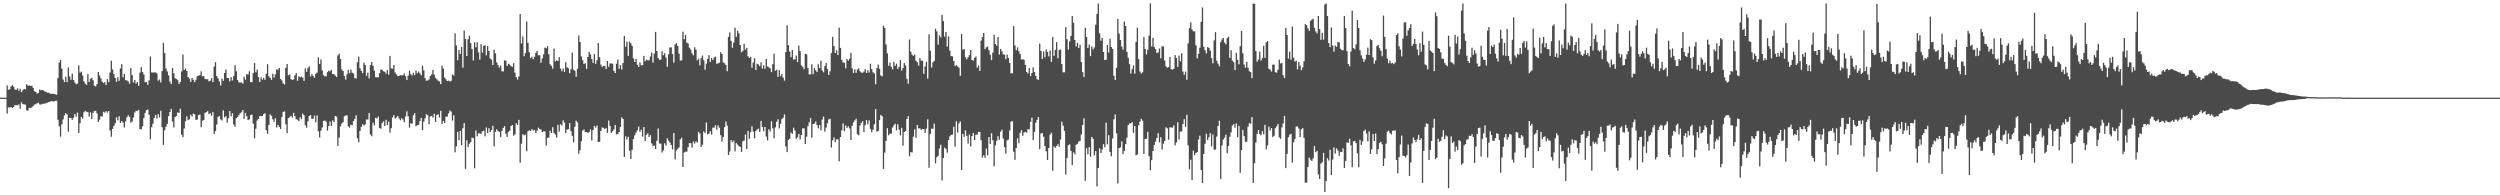 <?xml version="1.0" encoding="UTF-8"?>
<svg xmlns="http://www.w3.org/2000/svg" width="1920" height="150">
  <path d="M0 75.000h1v1.000H0zM1 75.000h1v1.000H1zM2 75.000h1v1.000H2zM3 75.000h1v1.000H3zM4 75.000h1v1.000H4zM5 65.589h1v21.592H5zM6 68.949h1v13.581H6zM7 68.540h1v13.918H7zM8 66.478h1v15.757H8zM9 65.370h1v17.498H9zM10 66.628h1v15.473H10zM11 68.684h1v12.050H11zM12 68.979h1v11.867H12zM13 67.849h1v13.057H13zM14 69.728h1v10.442H14zM15 68.167h1v15.318H15zM16 70.829h1v7.714H16zM17 69.258h1v10.662H17zM18 68.264h1v11.908H18zM19 68.641h1v11.694H19zM20 64.780h1v19.968H20zM21 65.915h1v19.017H21zM22 65.502h1v17.322H22zM23 66.048h1v16.962H23zM24 65.808h1v16.622H24zM25 67.501h1v13.967H25zM26 70.050h1v10.210H26zM27 70.660h1v9.406H27zM28 71.894h1v7.472H28zM29 71.251h1v7.605H29zM30 68.693h1v11.499H30zM31 69.372h1v10.956H31zM32 69.062h1v10.656H32zM33 69.501h1v10.172H33zM34 70.275h1v9.283H34zM35 70.569h1v8.655H35zM36 71.268h1v7.525H36zM37 71.125h1v7.275H37zM38 71.901h1v6.168H38zM39 72.085h1v5.511H39zM40 71.950h1v5.983H40zM41 72.208h1v5.718H41zM42 72.478h1v4.928H42zM43 72.710h1v4.587H43zM44 60.028h1v31.939H44zM45 48.016h1v48.968H45zM46 46.096h1v58.840H46zM47 52.681h1v42.789H47zM48 61.088h1v30.598H48zM49 63.075h1v25.606H49zM50 59.085h1v27.836H50zM51 63.069h1v24.805H51zM52 51.727h1v49.375H52zM53 58.749h1v31.769H53zM54 61.221h1v29.295H54zM55 56.508h1v35.531H55zM56 61.433h1v28.970H56zM57 63.323h1v24.214H57zM58 64.732h1v24.813H58zM59 64.222h1v22.262H59zM60 50.154h1v51.932H60zM61 55.785h1v38.832H61zM62 55.066h1v34.732H62zM63 58.050h1v33.028H63zM64 62.587h1v23.621H64zM65 64.264h1v20.940H65zM66 65.182h1v20.620H66zM67 56.893h1v29.334H67zM68 62.942h1v26.594H68zM69 60.513h1v25.830H69zM70 59.848h1v31.603H70zM71 61.652h1v24.957H71zM72 65.842h1v19.406H72zM73 66.447h1v18.653H73zM74 64.594h1v22.557H74zM75 55.240h1v38.470H75zM76 57.938h1v33.962H76zM77 60.233h1v29.014H77zM78 62.672h1v26.858H78zM79 63.798h1v22.074H79zM80 63.152h1v23.341H80zM81 65.335h1v19.999H81zM82 60.700h1v25.774H82zM83 63.086h1v22.136H83zM84 55.717h1v44.528H84zM85 46.592h1v58.414H85zM86 53.295h1v45.655H86zM87 56.979h1v39.706H87zM88 59.880h1v34.878H88zM89 62.821h1v27.266H89zM90 59.340h1v33.030H90zM91 62.047h1v27.262H91zM92 52.516h1v41.970H92zM93 49.305h1v43.646H93zM94 59.454h1v34.681H94zM95 56.822h1v41.082H95zM96 61.555h1v31.589H96zM97 61.785h1v28.214H97zM98 62.498h1v26.015H98zM99 64.309h1v25.449H99zM100 52.269h1v41.988H100zM101 57.695h1v35.607H101zM102 63.284h1v26.911H102zM103 61.424h1v24.991H103zM104 64.218h1v20.915H104zM105 63.029h1v22.042H105zM106 65.903h1v18.413H106zM107 55.742h1v43.424H107zM108 51.577h1v47.741H108zM109 55.344h1v41.565H109zM110 57.194h1v33.536H110zM111 63.108h1v23.616H111zM112 62.979h1v21.535H112zM113 65.121h1v18.964H113zM114 61.674h1v26.455H114zM115 43.308h1v63.681H115zM116 55.601h1v42.065H116zM117 55.723h1v39.209H117zM118 55.656h1v34.821H118zM119 55.618h1v32.653H119zM120 56.443h1v34.597H120zM121 61.960h1v25.747H121zM122 61.066h1v29.129H122zM123 63.300h1v21.740H123zM124 54.590h1v43.125H124zM125 32.822h1v78.428H125zM126 40.821h1v59.224H126zM127 52.639h1v44.665H127zM128 54.871h1v40.281H128zM129 57.896h1v31.352H129zM130 62.639h1v23.394H130zM131 64.573h1v19.048H131zM132 52.170h1v41.239H132zM133 56.290h1v41.621H133zM134 60.034h1v29.865H134zM135 60.605h1v28.438H135zM136 61.586h1v24.739H136zM137 64.434h1v22.287H137zM138 62.906h1v20.622H138zM139 54.889h1v48.491H139zM140 41.938h1v63.404H140zM141 53.744h1v44.942H141zM142 52.607h1v40.519H142zM143 54.411h1v34.974H143zM144 59.249h1v33.031H144zM145 60.364h1v31.179H145zM146 62.894h1v25.228H146zM147 59.885h1v29.672H147zM148 61.227h1v25.981H148zM149 63.043h1v24.755H149zM150 61.226h1v30.950H150zM151 58.452h1v33.363H151zM152 58.005h1v30.401H152zM153 57.757h1v30.223H153zM154 54.763h1v42.935H154zM155 58.579h1v34.151H155zM156 58.428h1v33.810H156zM157 60.609h1v26.039H157zM158 60.883h1v25.216H158zM159 60.883h1v24.464H159zM160 62.489h1v25.180H160zM161 61.968h1v25.023H161zM162 60.022h1v28.886H162zM163 63.061h1v23.053H163zM164 51.096h1v51.821H164zM165 47.753h1v52.964H165zM166 58.530h1v37.076H166zM167 60.163h1v29.587H167zM168 62.553h1v26.705H168zM169 65.675h1v26.017H169zM170 60.343h1v32.160H170zM171 62.051h1v22.662H171zM172 55.969h1v34.242H172zM173 53.356h1v35.849H173zM174 59.836h1v34.353H174zM175 59.955h1v30.820H175zM176 62.446h1v22.850H176zM177 59.257h1v30.063H177zM178 61.772h1v25.230H178zM179 58.426h1v37.215H179zM180 50.023h1v47.306H180zM181 54.740h1v36.038H181zM182 61.370h1v28.466H182zM183 63.238h1v25.254H183zM184 63.363h1v23.590H184zM185 63.337h1v22.876H185zM186 64.213h1v20.293H186zM187 58.938h1v32.284H187zM188 61.138h1v25.561H188zM189 57.009h1v32.271H189zM190 57.288h1v34.995H190zM191 54.772h1v36.940H191zM192 63.077h1v25.315H192zM193 63.134h1v24.934H193zM194 56.094h1v38.889H194zM195 48.425h1v57.788H195zM196 55.442h1v43.349H196zM197 53.445h1v39.100H197zM198 59.180h1v32.168H198zM199 63.049h1v26.138H199zM200 59.324h1v29.863H200zM201 61.202h1v27.932H201zM202 59.759h1v27.800H202zM203 61.323h1v25.640H203zM204 56.673h1v43.334H204zM205 49.293h1v53.444H205zM206 58.525h1v37.488H206zM207 59.798h1v28.084H207zM208 61.285h1v27.627H208zM209 56.644h1v34.945H209zM210 59.523h1v34.033H210zM211 57.164h1v33.617H211zM212 53.281h1v44.616H212zM213 53.487h1v42.361H213zM214 52.160h1v45.254H214zM215 60.640h1v38.388H215zM216 61.792h1v28.121H216zM217 64.053h1v21.852H217zM218 64.944h1v20.590H218zM219 52.145h1v43.299H219zM220 49.160h1v53.157H220zM221 57.828h1v32.896H221zM222 57.107h1v32.833H222zM223 60.733h1v28.244H223zM224 61.442h1v28.864H224zM225 60.975h1v25.731H225zM226 57.917h1v31.261H226zM227 56.097h1v35.466H227zM228 62.018h1v29.929H228zM229 58.729h1v34.233H229zM230 59.410h1v30.661H230zM231 58.825h1v32.760H231zM232 59.578h1v27.660H232zM233 62.101h1v26.430H233zM234 52.524h1v43.705H234zM235 55.121h1v42.998H235zM236 52.337h1v40.786H236zM237 50.945h1v38.139H237zM238 58.710h1v29.709H238zM239 56.981h1v34.252H239zM240 58.226h1v33.020H240zM241 59.690h1v29.079H241zM242 56.699h1v37.220H242zM243 55.774h1v32.878H243zM244 44.062h1v56.776H244zM245 49.078h1v56.499H245zM246 45.653h1v54.758H246zM247 54.132h1v43.762H247zM248 57.643h1v35.290H248zM249 58.663h1v33.855H249zM250 58.567h1v34.822H250zM251 55.460h1v44.910H251zM252 54.232h1v42.580H252zM253 54.760h1v38.504H253zM254 53.611h1v43.188H254zM255 56.919h1v35.550H255zM256 56.887h1v36.954H256zM257 58.015h1v31.086H257zM258 59.106h1v30.514H258zM259 42.564h1v69.471H259zM260 41.172h1v64.504H260zM261 45.323h1v51.758H261zM262 53.290h1v41.639H262zM263 54.615h1v39.201H263zM264 58.329h1v30.954H264zM265 61.144h1v27.567H265zM266 57.074h1v31.490H266zM267 53.536h1v43.508H267zM268 56.287h1v41.693H268zM269 53.512h1v42.230H269zM270 55.814h1v40.472H270zM271 56.429h1v36.557H271zM272 59.902h1v31.390H272zM273 60.366h1v28.169H273zM274 47.779h1v58.394H274zM275 43.468h1v65.811H275zM276 52.379h1v48.169H276zM277 54.447h1v42.943H277zM278 56.161h1v39.213H278zM279 48.124h1v48.219H279zM280 49.919h1v45.609H280zM281 58.294h1v33.392H281zM282 55.739h1v36.133H282zM283 60.200h1v26.578H283zM284 49.997h1v53.212H284zM285 47.656h1v56.987H285zM286 50.490h1v43.761H286zM287 54.223h1v42.089H287zM288 59.224h1v31.252H288zM289 59.378h1v31.592H289zM290 59.354h1v30.145H290zM291 56.165h1v42.067H291zM292 53.446h1v45.441H292zM293 53.548h1v40.908H293zM294 54.768h1v38.434H294zM295 55.087h1v41.689H295zM296 56.636h1v35.359H296zM297 53.879h1v42.154H297zM298 57.281h1v36.183H298zM299 42.903h1v58.988H299zM300 52.546h1v45.919H300zM301 52.709h1v37.513H301zM302 49.920h1v38.511H302zM303 55.637h1v35.397H303zM304 57.140h1v33.019H304zM305 58.546h1v30.537H305zM306 58.291h1v32.651H306zM307 57.687h1v34.674H307zM308 57.914h1v32.893H308zM309 57.805h1v33.927H309zM310 56.371h1v37.468H310zM311 58.527h1v30.966H311zM312 61.491h1v24.009H312zM313 58.003h1v31.406H313zM314 54.393h1v43.604H314zM315 56.927h1v37.746H315zM316 58.075h1v37.013H316zM317 55.862h1v32.643H317zM318 57.681h1v29.319H318zM319 54.167h1v42.816H319zM320 56.262h1v39.835H320zM321 54.914h1v41.058H321zM322 56.308h1v36.640H322zM323 57.832h1v32.733H323zM324 50.441h1v49.577H324zM325 54.089h1v39.291H325zM326 60.078h1v30.823H326zM327 62.002h1v25.687H327zM328 61.787h1v26.798H328zM329 60.996h1v34.372H329zM330 58.359h1v31.102H330zM331 57.249h1v31.747H331zM332 53.654h1v36.593H332zM333 57.218h1v30.232H333zM334 59.747h1v33.859H334zM335 60.921h1v27.444H335zM336 61.986h1v25.711H336zM337 62.574h1v27.632H337zM338 64.545h1v20.536H338zM339 50.473h1v44.678H339zM340 52.634h1v40.243H340zM341 59.547h1v34.940H341zM342 60.922h1v28.702H342zM343 62.281h1v27.227H343zM344 61.918h1v25.121H344zM345 62.495h1v22.467H345zM346 62.068h1v23.648H346zM347 57.251h1v35.314H347zM348 57.945h1v30.588H348zM349 25.610h1v91.401H349zM350 34.936h1v77.382H350zM351 46.215h1v55.004H351zM352 38.345h1v69.326H352zM353 41.352h1v59.211H353zM354 36.099h1v75.386H354zM355 51.920h1v46.558H355zM356 23.480h1v71.035H356zM357 30.017h1v99.621H357zM358 43.025h1v64.724H358zM359 30.181h1v82.780H359zM360 27.413h1v82.913H360zM361 33.094h1v76.065H361zM362 37.581h1v68.068H362zM363 46.429h1v59.694H363zM364 32.471h1v96.824H364zM365 36.339h1v63.907H365zM366 32.404h1v72.320H366zM367 40.266h1v62.086H367zM368 45.809h1v56.628H368zM369 33.886h1v68.892H369zM370 40.380h1v60.465H370zM371 35.197h1v65.161H371zM372 34.781h1v69.974H372zM373 42.433h1v55.438H373zM374 35.430h1v66.711H374zM375 39.158h1v59.316H375zM376 44.893h1v56.560H376zM377 45.755h1v54.205H377zM378 49.947h1v46.684H378zM379 38.069h1v74.324H379zM380 41.033h1v60.221H380zM381 47.846h1v51.469H381zM382 50.015h1v50.704H382zM383 52.019h1v49.238H383zM384 50.379h1v54.996H384zM385 54.730h1v45.818H385zM386 54.898h1v43.380H386zM387 46.347h1v50.520H387zM388 46.644h1v56.064H388zM389 50.701h1v54.455H389zM390 48.952h1v52.312H390zM391 49.594h1v50.726H391zM392 50.865h1v45.837H392zM393 51.314h1v44.750H393zM394 48.489h1v55.754H394zM395 55.796h1v47.358H395zM396 59.279h1v35.458H396zM397 61.124h1v34.772H397zM398 58.713h1v33.367H398zM399 10.779h1v114.197H399zM400 33.401h1v76.978H400zM401 27.935h1v75.144H401zM402 43.192h1v60.723H402zM403 40.756h1v62.674H403zM404 16.543h1v99.604H404zM405 32.865h1v67.880H405zM406 40.100h1v60.044H406zM407 44.697h1v55.873H407zM408 43.463h1v55.661H408zM409 45.487h1v54.774H409zM410 43.622h1v56.255H410zM411 40.673h1v61.417H411zM412 39.142h1v61.201H412zM413 42.473h1v55.580H413zM414 42.407h1v56.697H414zM415 48.198h1v51.272H415zM416 44.833h1v56.621H416zM417 41.770h1v59.143H417zM418 36.607h1v64.281H418zM419 37.058h1v74.748H419zM420 35.502h1v70.386H420zM421 41.625h1v63.935H421zM422 49.357h1v51.040H422zM423 50.605h1v51.514H423zM424 52.730h1v44.958H424zM425 37.343h1v64.673H425zM426 47.184h1v56.192H426zM427 46.355h1v59.259H427zM428 46.831h1v49.037H428zM429 43.934h1v57.209H429zM430 52.639h1v42.812H430zM431 54.683h1v41.775H431zM432 52.691h1v39.716H432zM433 55.318h1v38.840H433zM434 47.756h1v54.442H434zM435 51.660h1v47.870H435zM436 52.431h1v46.818H436zM437 56.238h1v38.247H437zM438 53.245h1v47.508H438zM439 40.383h1v63.982H439zM440 53.468h1v55.900H440zM441 54.389h1v42.906H441zM442 58.950h1v33.743H442zM443 52.840h1v41.170H443zM444 27.245h1v90.799H444zM445 32.188h1v83.174H445zM446 43.379h1v65.134H446zM447 46.247h1v54.046H447zM448 49.092h1v50.326H448zM449 48.607h1v52.770H449zM450 52.905h1v48.435H450zM451 43.791h1v58.403H451zM452 39.824h1v61.591H452zM453 41.850h1v57.467H453zM454 45.239h1v62.711H454zM455 48.339h1v51.612H455zM456 41.550h1v55.154H456zM457 49.027h1v48.966H457zM458 46.298h1v50.016H458zM459 33.089h1v75.981H459zM460 43.886h1v64.986H460zM461 49.648h1v50.974H461zM462 51.414h1v46.493H462zM463 50.599h1v47.540H463zM464 50.544h1v48.571H464zM465 53.025h1v45.293H465zM466 46.851h1v55.193H466zM467 51.234h1v41.358H467zM468 48.695h1v48.030H468zM469 48.752h1v53.371H469zM470 48.903h1v51.934H470zM471 54.429h1v44.939H471zM472 56.092h1v39.902H472zM473 48.908h1v54.309H473zM474 45.723h1v57.257H474zM475 52.803h1v48.583H475zM476 50.021h1v47.409H476zM477 53.448h1v36.758H477zM478 48.416h1v42.992H478zM479 27.653h1v92.875H479zM480 35.954h1v68.814H480zM481 31.928h1v75.193H481zM482 42.895h1v62.110H482zM483 31.975h1v83.735H483zM484 33.250h1v88.811H484zM485 35.232h1v79.797H485zM486 44.837h1v61.981H486zM487 47.611h1v56.319H487zM488 45.205h1v56.633H488zM489 49.690h1v50.403H489zM490 51.435h1v45.757H490zM491 47.810h1v53.439H491zM492 50.147h1v49.414H492zM493 50.071h1v54.806H493zM494 42.924h1v54.673H494zM495 47.015h1v61.339H495zM496 45.738h1v57.723H496zM497 46.311h1v56.106H497zM498 46.276h1v58.872H498zM499 43.344h1v60.458H499zM500 40.369h1v69.773H500zM501 48.140h1v64.164H501zM502 41.216h1v70.450H502zM503 24.491h1v89.906H503zM504 39.208h1v68.893H504zM505 44.593h1v54.086H505zM506 46.000h1v64.232H506zM507 45.715h1v64.574H507zM508 39.335h1v77.821H508zM509 42.454h1v73.061H509zM510 40.908h1v69.116H510zM511 44.221h1v67.571H511zM512 51.249h1v55.005H512zM513 41.621h1v66.394H513zM514 36.394h1v73.061H514zM515 36.383h1v75.046H515zM516 41.526h1v73.316H516zM517 48.087h1v54.016H517zM518 34.108h1v88.397H518zM519 33.177h1v82.361H519zM520 35.222h1v79.080H520zM521 41.188h1v72.070H521zM522 46.564h1v60.433H522zM523 46.259h1v59.518H523zM524 24.296h1v103.938H524zM525 30.099h1v86.972H525zM526 26.851h1v89.650H526zM527 32.753h1v83.703H527zM528 33.511h1v79.540H528zM529 36.603h1v73.250H529zM530 38.116h1v71.869H530zM531 40.955h1v72.428H531zM532 42.495h1v66.225H532zM533 36.306h1v73.881H533zM534 38.168h1v70.375H534zM535 46.296h1v63.230H535zM536 45.118h1v56.179H536zM537 50.183h1v52.361H537zM538 44.621h1v68.221H538zM539 42.625h1v68.530H539zM540 46.238h1v54.745H540zM541 53.571h1v48.449H541zM542 48.919h1v45.188H542zM543 45.226h1v57.991H543zM544 42.407h1v60.196H544zM545 47.587h1v53.144H545zM546 44.598h1v58.752H546zM547 46.055h1v51.983H547zM548 44.066h1v53.938H548zM549 43.452h1v52.636H549zM550 48.964h1v50.635H550zM551 48.658h1v47.671H551zM552 48.130h1v49.973H552zM553 40.065h1v63.753H553zM554 41.491h1v67.228H554zM555 48.025h1v57.138H555zM556 48.565h1v49.119H556zM557 49.941h1v43.351H557zM558 54.691h1v41.774H558zM559 28.313h1v90.723H559zM560 24.858h1v91.493H560zM561 31.366h1v76.201H561zM562 36.682h1v72.540H562zM563 32.717h1v75.209H563zM564 21.309h1v94.993H564zM565 28.335h1v81.520H565zM566 23.653h1v87.382H566zM567 25.624h1v86.614H567zM568 34.569h1v78.264H568zM569 40.179h1v76.472H569zM570 39.102h1v69.479H570zM571 33.605h1v74.347H571zM572 38.182h1v65.166H572zM573 36.736h1v77.750H573zM574 43.199h1v57.361H574zM575 44.559h1v61.974H575zM576 43.624h1v57.932H576zM577 52.026h1v44.999H577zM578 48.047h1v53.025H578zM579 44.771h1v61.398H579zM580 53.706h1v46.928H580zM581 48.999h1v50.486H581zM582 49.550h1v49.199H582zM583 50.879h1v50.508H583zM584 47.886h1v44.976H584zM585 52.611h1v44.893H585zM586 50.115h1v50.707H586zM587 52.809h1v44.746H587zM588 45.212h1v59.705H588zM589 51.067h1v56.881H589zM590 51.676h1v47.613H590zM591 52.528h1v48.409H591zM592 55.382h1v37.819H592zM593 49.251h1v49.429H593zM594 41.168h1v65.061H594zM595 54.325h1v43.546H595zM596 53.497h1v39.994H596zM597 59.003h1v32.614H597zM598 53.882h1v44.792H598zM599 58.594h1v36.560H599zM600 56.900h1v34.633H600zM601 59.585h1v30.809H601zM602 61.940h1v25.924H602zM603 39.923h1v72.563H603zM604 19.408h1v97.435H604zM605 34.692h1v72.767H605zM606 39.528h1v67.121H606zM607 43.935h1v57.842H607zM608 38.368h1v64.401H608zM609 45.798h1v52.269H609zM610 45.491h1v54.767H610zM611 42.667h1v63.955H611zM612 47.659h1v57.752H612zM613 34.982h1v67.855H613zM614 39.260h1v67.864H614zM615 50.152h1v53.539H615zM616 51.315h1v47.182H616zM617 53.141h1v45.423H617zM618 41.323h1v69.302H618zM619 41.725h1v63.221H619zM620 52.260h1v44.654H620zM621 57.075h1v36.881H621zM622 57.157h1v33.584H622zM623 49.360h1v56.424H623zM624 56.984h1v38.272H624zM625 52.250h1v42.707H625zM626 54.011h1v39.317H626zM627 55.389h1v40.721H627zM628 49.344h1v49.204H628zM629 52.310h1v43.694H629zM630 46.571h1v53.549H630zM631 54.124h1v37.705H631zM632 55.554h1v33.927H632zM633 50.781h1v50.363H633zM634 48.342h1v49.678H634zM635 53.032h1v41.564H635zM636 57.609h1v34.076H636zM637 54.777h1v36.436H637zM638 40.749h1v72.536H638zM639 28.324h1v79.452H639zM640 35.430h1v70.099H640zM641 40.742h1v68.370H641zM642 38.611h1v68.391H642zM643 42.291h1v64.788H643zM644 21.237h1v102.644H644zM645 36.782h1v68.472H645zM646 45.964h1v54.132H646zM647 47.951h1v46.812H647zM648 48.199h1v52.645H648zM649 52.470h1v43.919H649zM650 45.348h1v52.846H650zM651 46.582h1v50.387H651zM652 45.024h1v53.607H652zM653 40.525h1v66.972H653zM654 52.408h1v44.196H654zM655 56.099h1v37.843H655zM656 53.189h1v39.232H656zM657 55.896h1v35.330H657zM658 53.342h1v49.728H658zM659 52.496h1v51.384H659zM660 54.728h1v41.640H660zM661 55.657h1v38.639H661zM662 55.958h1v37.135H662zM663 55.111h1v46.334H663zM664 53.138h1v43.010H664zM665 56.083h1v36.191H665zM666 53.977h1v41.471H666zM667 55.726h1v36.809H667zM668 48.942h1v50.048H668zM669 53.078h1v48.449H669zM670 55.488h1v44.076H670zM671 56.412h1v39.014H671zM672 64.752h1v19.032H672zM673 52.348h1v48.808H673zM674 49.545h1v50.989H674zM675 52.713h1v39.613H675zM676 57.926h1v30.319H676zM677 58.623h1v30.670H677zM678 19.693h1v110.046H678zM679 21.477h1v95.744H679zM680 34.204h1v74.019H680zM681 40.957h1v57.483H681zM682 50.481h1v53.398H682zM683 47.979h1v54.652H683zM684 51.283h1v51.402H684zM685 53.212h1v44.724H685zM686 47.514h1v48.812H686zM687 50.577h1v44.413H687zM688 48.822h1v51.271H688zM689 52.958h1v42.487H689zM690 51.305h1v48.178H690zM691 46.204h1v57.777H691zM692 54.195h1v43.933H692zM693 52.258h1v59.626H693zM694 48.440h1v52.978H694zM695 50.239h1v50.328H695zM696 60.502h1v30.914H696zM697 64.250h1v24.952H697zM698 30.289h1v89.661H698zM699 39.735h1v77.163H699zM700 42.047h1v75.048H700zM701 42.901h1v62.055H701zM702 41.775h1v57.604H702zM703 46.621h1v59.185H703zM704 47.804h1v48.196H704zM705 50.495h1v48.131H705zM706 44.593h1v53.916H706zM707 46.608h1v53.164H707zM708 46.621h1v52.426H708zM709 56.689h1v42.308H709zM710 51.066h1v50.913H710zM711 47.539h1v51.219H711zM712 60.358h1v31.296H712zM713 26.322h1v102.477H713zM714 38.855h1v64.016H714zM715 51.856h1v46.932H715zM716 47.848h1v51.013H716zM717 46.860h1v48.119H717zM718 22.074h1v103.356H718zM719 24.135h1v96.708H719zM720 34.263h1v85.392H720zM721 27.174h1v86.910H721zM722 28.718h1v82.506H722zM723 11.461h1v127.155H723zM724 16.230h1v105.234H724zM725 28.101h1v85.248H725zM726 24.595h1v89.720H726zM727 35.761h1v81.504H727zM728 27.927h1v79.613H728zM729 38.889h1v65.863H729zM730 43.053h1v60.522H730zM731 43.273h1v60.102H731zM732 46.802h1v50.543H732zM733 50.686h1v61.949H733zM734 50.011h1v43.098H734zM735 51.069h1v50.775H735zM736 51.896h1v42.829H736zM737 58.208h1v35.081H737zM738 26.177h1v104.323H738zM739 38.097h1v64.732H739zM740 37.696h1v67.425H740zM741 44.069h1v56.100H741zM742 45.584h1v58.814H742zM743 43.992h1v66.309H743zM744 42.304h1v61.042H744zM745 38.358h1v74.106H745zM746 46.009h1v58.566H746zM747 46.605h1v55.564H747zM748 44.422h1v63.165H748zM749 43.359h1v60.115H749zM750 51.970h1v51.394H750zM751 50.353h1v50.852H751zM752 54.500h1v46.886H752zM753 31.176h1v76.573H753zM754 28.482h1v92.499H754zM755 25.309h1v93.933H755zM756 37.757h1v83.390H756zM757 36.362h1v77.731H757zM758 35.768h1v83.505H758zM759 38.569h1v66.720H759zM760 41.998h1v68.669H760zM761 46.194h1v56.145H761zM762 40.445h1v67.299H762zM763 26.632h1v101.163H763zM764 33.843h1v77.837H764zM765 35.071h1v73.052H765zM766 28.426h1v76.172H766zM767 41.903h1v65.397H767zM768 37.565h1v63.566H768zM769 39.358h1v60.267H769zM770 41.751h1v64.771H770zM771 42.007h1v71.000H771zM772 45.407h1v72.516H772zM773 41.952h1v65.863H773zM774 44.488h1v62.666H774zM775 48.367h1v51.880H775zM776 56.264h1v37.111H776zM777 56.340h1v36.737H777zM778 20.070h1v96.432H778zM779 34.914h1v87.779H779zM780 38.625h1v74.968H780zM781 36.386h1v69.917H781zM782 39.365h1v70.723H782zM783 41.547h1v60.514H783zM784 45.742h1v54.239H784zM785 45.534h1v58.752H785zM786 45.897h1v55.965H786zM787 49.802h1v51.434H787zM788 55.261h1v46.600H788zM789 56.475h1v42.736H789zM790 52.297h1v47.064H790zM791 58.408h1v35.243H791zM792 56.039h1v34.286H792zM793 51.735h1v55.902H793zM794 55.363h1v45.914H794zM795 58.365h1v35.909H795zM796 60.854h1v31.202H796zM797 61.273h1v28.612H797zM798 33.484h1v81.096H798zM799 39.127h1v63.402H799zM800 45.356h1v56.821H800zM801 39.496h1v65.518H801zM802 43.990h1v68.213H802zM803 37.934h1v78.264H803zM804 39.832h1v83.027H804zM805 43.315h1v70.409H805zM806 38.780h1v64.613H806zM807 47.588h1v54.354H807zM808 28.456h1v102.707H808zM809 42.915h1v69.554H809zM810 38.303h1v75.158H810zM811 32.374h1v79.755H811zM812 44.723h1v66.010H812zM813 38.368h1v74.340H813zM814 37.983h1v69.216H814zM815 49.190h1v44.322H815zM816 55.623h1v40.896H816zM817 55.525h1v44.967H817zM818 20.829h1v113.278H818zM819 30.167h1v91.254H819zM820 38.110h1v73.443H820zM821 31.726h1v79.183H821zM822 27.525h1v88.439H822zM823 12.325h1v114.466H823zM824 17.463h1v99.601H824zM825 30.687h1v87.868H825zM826 35.622h1v75.570H826zM827 32.889h1v77.557H827zM828 36.932h1v71.706H828zM829 34.370h1v73.845H829zM830 47.593h1v55.677H830zM831 55.378h1v40.680H831zM832 59.038h1v31.794H832zM833 21.332h1v117.473H833zM834 28.343h1v85.401H834zM835 36.859h1v81.629H835zM836 34.178h1v78.831H836zM837 43.110h1v77.221H837zM838 35.718h1v69.465H838zM839 37.917h1v68.681H839zM840 36.382h1v82.910H840zM841 18.938h1v97.131H841zM842 10.725h1v132.455H842zM843 2.712h1v126.317H843zM844 25.609h1v88.244H844zM845 31.284h1v86.263H845zM846 29.074h1v85.726H846zM847 39.956h1v70.727H847zM848 46.105h1v66.998H848zM849 45.813h1v48.362H849zM850 34.513h1v76.317H850zM851 40.312h1v63.546H851zM852 29.662h1v87.070H852zM853 36.118h1v83.918H853zM854 37.605h1v68.764H854zM855 58.214h1v33.385H855zM856 61.408h1v26.487H856zM857 52.090h1v50.333H857zM858 14.543h1v126.352H858zM859 25.833h1v87.920H859zM860 30.716h1v82.461H860zM861 35.691h1v72.884H861zM862 38.101h1v80.199H862zM863 16.463h1v99.408H863zM864 19.929h1v90.754H864zM865 39.881h1v65.825H865zM866 44.329h1v51.825H866zM867 49.188h1v45.680H867zM868 56.551h1v38.169H868zM869 53.152h1v40.632H869zM870 50.241h1v51.810H870zM871 56.645h1v40.107H871zM872 32.173h1v87.163H872zM873 21.257h1v97.371H873zM874 45.463h1v50.771H874zM875 54.902h1v38.609H875zM876 56.449h1v34.848H876zM877 55.556h1v37.142H877zM878 28.420h1v89.845H878zM879 37.543h1v69.144H879zM880 41.840h1v64.708H880zM881 38.180h1v63.033H881zM882 27.333h1v92.688H882zM883 2.603h1v128.097H883zM884 35.667h1v87.331H884zM885 29.099h1v86.938H885zM886 36.191h1v75.137H886zM887 37.767h1v70.979H887zM888 40.795h1v65.168H888zM889 40.251h1v61.996H889zM890 37.240h1v72.160H890zM891 44.822h1v60.556H891zM892 35.539h1v79.331H892zM893 35.676h1v74.640H893zM894 46.487h1v61.743H894zM895 50.986h1v46.828H895zM896 51.984h1v46.608H896zM897 51.491h1v55.759H897zM898 43.624h1v54.192H898zM899 53.112h1v44.837H899zM900 53.503h1v44.524H900zM901 52.864h1v43.444H901zM902 42.280h1v69.388H902zM903 44.490h1v64.890H903zM904 51.364h1v42.499H904zM905 42.725h1v64.451H905zM906 47.059h1v54.057H906zM907 40.917h1v60.058H907zM908 54.913h1v40.314H908zM909 57.431h1v34.046H909zM910 54.987h1v42.399H910zM911 61.260h1v26.850H911zM912 33.282h1v78.335H912zM913 21.571h1v108.453H913zM914 17.090h1v105.600H914zM915 22.695h1v115.664H915zM916 23.998h1v91.677H916zM917 24.158h1v94.968H917zM918 34.757h1v82.696H918zM919 44.857h1v72.005H919zM920 41.342h1v65.813H920zM921 36.597h1v67.592H921zM922 16.735h1v113.839H922zM923 5.754h1v134.893H923zM924 35.883h1v82.290H924zM925 38.557h1v71.762H925zM926 41.018h1v61.701H926zM927 36.255h1v71.261H927zM928 36.752h1v68.573H928zM929 38.883h1v63.304H929zM930 44.571h1v67.890H930zM931 48.638h1v54.654H931zM932 31.035h1v83.892H932zM933 24.655h1v90.216H933zM934 46.616h1v58.249H934zM935 48.877h1v47.920H935zM936 50.867h1v41.861H936zM937 32.365h1v105.103H937zM938 30.343h1v81.395H938zM939 29.132h1v78.001H939zM940 32.726h1v72.982H940zM941 34.048h1v69.336H941zM942 29.297h1v88.348H942zM943 28.171h1v83.925H943zM944 44.425h1v60.613H944zM945 38.540h1v63.123H945zM946 46.601h1v49.845H946zM947 47.764h1v47.512H947zM948 53.822h1v44.218H948zM949 40.573h1v54.263H949zM950 45.940h1v59.427H950zM951 49.412h1v47.260H951zM952 35.468h1v97.235H952zM953 23.784h1v91.528H953zM954 40.927h1v58.803H954zM955 49.558h1v54.979H955zM956 51.969h1v56.938H956zM957 47.480h1v61.349H957zM958 51.995h1v45.346H958zM959 54.730h1v39.940H959zM960 55.375h1v39.591H960zM961 60.077h1v29.865H961zM962 2.636h1v137.889H962zM963 3.055h1v122.292H963zM964 39.186h1v70.356H964zM965 47.314h1v55.557H965zM966 45.738h1v54.224H966zM967 39.699h1v63.301H967zM968 46.514h1v57.473H968zM969 44.622h1v56.127H969zM970 35.100h1v68.001H970zM971 44.419h1v51.410H971zM972 32.511h1v82.221H972zM973 31.489h1v80.249H973zM974 52.813h1v44.369H974zM975 53.487h1v46.746H975zM976 54.953h1v43.388H976zM977 49.642h1v55.692H977zM978 49.570h1v54.668H978zM979 55.465h1v43.042H979zM980 55.801h1v41.209H980zM981 53.470h1v41.705H981zM982 45.719h1v59.809H982zM983 48.779h1v57.837H983zM984 48.312h1v49.538H984zM985 57.741h1v37.084H985zM986 59.999h1v29.001H986zM987 21.417h1v107.691H987zM988 26.855h1v91.290H988zM989 44.992h1v60.353H989zM990 39.620h1v63.795H990zM991 45.812h1v56.941H991zM992 20.395h1v104.469H992zM993 44.179h1v65.151H993zM994 47.328h1v59.414H994zM995 46.669h1v50.564H995zM996 53.319h1v43.747H996zM997 47.644h1v51.123H997zM998 50.443h1v54.932H998zM999 53.882h1v45.340H999zM1000 51.816h1v46.530H1000zM1001 47.031h1v58.776H1001zM1002 18.551h1v121.800H1002zM1003 19.291h1v120.968H1003zM1004 21.804h1v106.501H1004zM1005 23.662h1v97.373H1005zM1006 16.025h1v106.611H1006zM1007 15.041h1v108.601H1007zM1008 14.411h1v107.260H1008zM1009 21.296h1v90.864H1009zM1010 24.181h1v92.714H1010zM1011 25.633h1v90.253H1011zM1012 12.361h1v121.478H1012zM1013 22.309h1v115.176H1013zM1014 30.581h1v95.081H1014zM1015 25.218h1v99.422H1015zM1016 30.395h1v87.013H1016zM1017 3.443h1v144.016H1017zM1018 2.727h1v136.329H1018zM1019 12.350h1v109.232H1019zM1020 33.003h1v90.296H1020zM1021 36.171h1v78.909H1021zM1022 21.084h1v113.355H1022zM1023 34.917h1v87.671H1023zM1024 39.610h1v73.573H1024zM1025 34.939h1v82.973H1025zM1026 36.065h1v77.854H1026zM1027 32.163h1v83.433H1027zM1028 32.557h1v87.096H1028zM1029 37.397h1v79.166H1029zM1030 38.493h1v78.271H1030zM1031 38.550h1v75.399H1031zM1032 12.264h1v116.741H1032zM1033 21.527h1v102.056H1033zM1034 39.335h1v69.994H1034zM1035 49.138h1v60.635H1035zM1036 50.907h1v55.704H1036zM1037 39.603h1v71.964H1037zM1038 8.216h1v120.268H1038zM1039 36.933h1v71.647H1039zM1040 37.857h1v70.394H1040zM1041 34.091h1v75.791H1041zM1042 15.286h1v102.544H1042zM1043 21.429h1v107.007H1043zM1044 38.650h1v68.814H1044zM1045 42.569h1v68.697H1045zM1046 44.873h1v63.722H1046zM1047 47.597h1v52.983H1047zM1048 45.602h1v53.974H1048zM1049 41.960h1v60.540H1049zM1050 36.633h1v72.016H1050zM1051 42.283h1v58.615H1051zM1052 30.160h1v88.158H1052zM1053 30.796h1v83.889H1053zM1054 44.059h1v58.924H1054zM1055 48.914h1v59.300H1055zM1056 46.386h1v56.168H1056zM1057 35.404h1v82.934H1057zM1058 34.485h1v79.978H1058zM1059 36.996h1v72.904H1059zM1060 38.985h1v69.903H1060zM1061 43.193h1v67.618H1061zM1062 11.912h1v115.636H1062zM1063 28.325h1v93.321H1063zM1064 37.721h1v72.664H1064zM1065 44.932h1v56.195H1065zM1066 48.580h1v51.837H1066zM1067 46.562h1v55.612H1067zM1068 48.677h1v54.658H1068zM1069 48.311h1v52.118H1069zM1070 49.249h1v50.995H1070zM1071 47.948h1v52.173H1071zM1072 26.888h1v95.934H1072zM1073 25.577h1v107.553H1073zM1074 35.519h1v85.189H1074zM1075 38.020h1v72.910H1075zM1076 43.297h1v60.835H1076zM1077 29.595h1v90.051H1077zM1078 17.198h1v102.657H1078zM1079 17.077h1v103.867H1079zM1080 27.462h1v91.748H1080zM1081 23.287h1v87.785H1081zM1082 21.503h1v113.595H1082zM1083 18.599h1v106.160H1083zM1084 35.271h1v74.887H1084zM1085 33.683h1v71.914H1085zM1086 29.885h1v77.567H1086zM1087 33.855h1v75.329H1087zM1088 38.119h1v68.906H1088zM1089 42.453h1v61.133H1089zM1090 33.183h1v74.326H1090zM1091 39.647h1v66.492H1091zM1092 24.247h1v116.240H1092zM1093 34.469h1v81.418H1093zM1094 49.459h1v47.998H1094zM1095 50.115h1v44.678H1095zM1096 53.300h1v41.819H1096zM1097 31.311h1v91.550H1097zM1098 38.782h1v76.382H1098zM1099 39.725h1v68.494H1099zM1100 40.716h1v57.341H1100zM1101 54.568h1v36.671H1101zM1102 9.499h1v112.790H1102zM1103 12.438h1v108.620H1103zM1104 36.887h1v69.709H1104zM1105 37.606h1v71.240H1105zM1106 40.189h1v68.009H1106zM1107 45.018h1v60.048H1107zM1108 45.183h1v54.817H1108zM1109 48.314h1v58.592H1109zM1110 49.773h1v54.226H1110zM1111 50.905h1v53.909H1111zM1112 27.368h1v117.152H1112zM1113 35.858h1v86.377H1113zM1114 47.768h1v56.963H1114zM1115 48.214h1v61.559H1115zM1116 49.428h1v59.259H1116zM1117 26.759h1v89.789H1117zM1118 33.458h1v79.067H1118zM1119 28.004h1v87.266H1119zM1120 41.883h1v65.759H1120zM1121 37.766h1v70.680H1121zM1122 8.151h1v118.318H1122zM1123 2.661h1v122.723H1123zM1124 25.678h1v85.960H1124zM1125 31.287h1v79.350H1125zM1126 42.718h1v64.543H1126zM1127 46.949h1v60.032H1127zM1128 48.345h1v55.902H1128zM1129 44.083h1v60.371H1129zM1130 36.650h1v66.443H1130zM1131 42.142h1v63.146H1131zM1132 38.619h1v86.604H1132zM1133 41.139h1v71.518H1133zM1134 48.807h1v54.112H1134zM1135 51.221h1v47.112H1135zM1136 50.661h1v47.379H1136zM1137 35.138h1v85.124H1137zM1138 43.565h1v63.026H1138zM1139 45.820h1v56.586H1139zM1140 46.008h1v50.274H1140zM1141 50.339h1v55.335H1141zM1142 23.454h1v97.465H1142zM1143 20.769h1v88.792H1143zM1144 41.401h1v59.466H1144zM1145 34.925h1v68.803H1145zM1146 36.160h1v71.939H1146zM1147 34.231h1v73.950H1147zM1148 41.210h1v64.801H1148zM1149 44.862h1v57.478H1149zM1150 47.232h1v55.704H1150zM1151 32.828h1v74.691H1151zM1152 22.829h1v109.818H1152zM1153 29.681h1v91.249H1153zM1154 42.488h1v70.079H1154zM1155 32.968h1v72.523H1155zM1156 42.930h1v60.024H1156zM1157 22.281h1v84.905H1157zM1158 42.991h1v62.321H1158zM1159 46.757h1v56.080H1159zM1160 49.254h1v54.156H1160zM1161 30.558h1v92.016H1161zM1162 13.364h1v111.528H1162zM1163 42.642h1v74.451H1163zM1164 44.304h1v57.026H1164zM1165 41.300h1v60.557H1165zM1166 42.039h1v63.906H1166zM1167 36.930h1v69.242H1167zM1168 41.347h1v62.369H1168zM1169 32.806h1v71.986H1169zM1170 31.534h1v79.749H1170zM1171 36.521h1v84.438H1171zM1172 31.700h1v82.361H1172zM1173 38.301h1v74.975H1173zM1174 56.212h1v36.697H1174zM1175 54.962h1v41.676H1175zM1176 54.141h1v40.924H1176zM1177 22.042h1v107.012H1177zM1178 36.496h1v66.842H1178zM1179 42.949h1v59.463H1179zM1180 43.864h1v55.960H1180zM1181 44.594h1v71.434H1181zM1182 28.923h1v84.056H1182zM1183 41.026h1v60.237H1183zM1184 33.231h1v73.649H1184zM1185 28.379h1v76.826H1185zM1186 36.376h1v68.283H1186zM1187 33.139h1v75.417H1187zM1188 37.672h1v68.613H1188zM1189 37.838h1v69.863H1189zM1190 43.013h1v65.097H1190zM1191 31.763h1v88.991H1191zM1192 19.793h1v103.572H1192zM1193 18.731h1v98.370H1193zM1194 43.683h1v62.482H1194zM1195 41.012h1v61.343H1195zM1196 44.333h1v59.636H1196zM1197 31.041h1v98.171H1197zM1198 42.239h1v68.947H1198zM1199 34.293h1v82.051H1199zM1200 37.074h1v78.785H1200zM1201 22.563h1v103.127H1201zM1202 2.672h1v136.357H1202zM1203 38.076h1v82.620H1203zM1204 32.719h1v80.654H1204zM1205 34.761h1v82.790H1205zM1206 27.267h1v83.922H1206zM1207 28.257h1v78.768H1207zM1208 39.077h1v71.017H1208zM1209 34.542h1v73.142H1209zM1210 32.315h1v75.604H1210zM1211 40.965h1v72.641H1211zM1212 29.118h1v88.905H1212zM1213 39.505h1v70.271H1213zM1214 42.091h1v61.445H1214zM1215 43.082h1v60.008H1215zM1216 41.369h1v59.087H1216zM1217 38.515h1v84.193H1217zM1218 42.232h1v63.720H1218zM1219 40.816h1v63.808H1219zM1220 43.187h1v57.373H1220zM1221 35.450h1v76.802H1221zM1222 17.895h1v113.202H1222zM1223 38.809h1v69.959H1223zM1224 29.871h1v80.486H1224zM1225 26.747h1v82.507H1225zM1226 32.208h1v78.560H1226zM1227 38.545h1v67.180H1227zM1228 39.528h1v63.265H1228zM1229 38.335h1v59.001H1229zM1230 45.451h1v56.388H1230zM1231 35.097h1v73.530H1231zM1232 22.609h1v93.843H1232zM1233 38.780h1v67.134H1233zM1234 47.310h1v49.240H1234zM1235 48.584h1v47.842H1235zM1236 51.642h1v44.016H1236zM1237 45.757h1v54.384H1237zM1238 49.715h1v48.229H1238zM1239 49.096h1v48.411H1239zM1240 52.797h1v43.820H1240zM1241 24.894h1v103.972H1241zM1242 18.333h1v112.905H1242zM1243 41.077h1v70.159H1243zM1244 44.116h1v53.960H1244zM1245 41.674h1v55.298H1245zM1246 50.274h1v51.262H1246zM1247 49.916h1v51.908H1247zM1248 45.422h1v50.486H1248zM1249 41.732h1v56.540H1249zM1250 39.300h1v61.878H1250zM1251 23.568h1v99.594H1251zM1252 35.800h1v85.302H1252zM1253 59.443h1v38.475H1253zM1254 56.506h1v37.351H1254zM1255 56.840h1v34.979H1255zM1256 19.570h1v80.712H1256zM1257 15.233h1v115.191H1257zM1258 41.521h1v66.453H1258zM1259 43.543h1v61.649H1259zM1260 41.288h1v63.774H1260zM1261 39.490h1v85.169H1261zM1262 40.903h1v71.615H1262zM1263 44.914h1v55.346H1263zM1264 36.606h1v80.813H1264zM1265 41.368h1v67.391H1265zM1266 42.105h1v62.555H1266zM1267 47.769h1v55.959H1267zM1268 50.938h1v50.733H1268zM1269 48.948h1v48.913H1269zM1270 52.805h1v43.273H1270zM1271 25.920h1v96.569H1271zM1272 21.852h1v98.813H1272zM1273 44.876h1v54.934H1273zM1274 54.687h1v42.547H1274zM1275 52.509h1v43.398H1275zM1276 47.562h1v48.906H1276zM1277 53.864h1v45.913H1277zM1278 53.221h1v43.281H1278zM1279 52.039h1v43.439H1279zM1280 58.562h1v34.695H1280zM1281 31.250h1v87.572H1281zM1282 37.986h1v82.648H1282zM1283 44.212h1v69.789H1283zM1284 37.240h1v66.964H1284zM1285 43.022h1v57.426H1285zM1286 46.273h1v55.029H1286zM1287 50.754h1v45.383H1287zM1288 50.610h1v44.339H1288zM1289 45.265h1v57.949H1289zM1290 46.360h1v52.406H1290zM1291 36.861h1v74.036H1291zM1292 24.548h1v96.114H1292zM1293 39.981h1v64.361H1293zM1294 42.967h1v59.400H1294zM1295 43.756h1v61.698H1295zM1296 40.781h1v59.793H1296zM1297 35.704h1v68.351H1297zM1298 44.563h1v52.526H1298zM1299 52.743h1v43.027H1299zM1300 43.651h1v60.316H1300zM1301 35.673h1v85.128H1301zM1302 32.235h1v82.902H1302zM1303 53.575h1v47.942H1303zM1304 49.824h1v55.973H1304zM1305 54.547h1v42.538H1305zM1306 44.160h1v58.324H1306zM1307 45.740h1v55.928H1307zM1308 49.672h1v50.092H1308zM1309 48.141h1v48.190H1309zM1310 54.661h1v43.160H1310zM1311 30.428h1v79.965H1311zM1312 34.222h1v81.422H1312zM1313 50.787h1v52.274H1313zM1314 56.074h1v39.788H1314zM1315 55.307h1v36.871H1315zM1316 37.908h1v76.509H1316zM1317 39.334h1v69.304H1317zM1318 33.355h1v73.146H1318zM1319 45.748h1v61.804H1319zM1320 35.301h1v69.546H1320zM1321 29.219h1v99.283H1321zM1322 30.283h1v95.622H1322zM1323 53.674h1v41.765H1323zM1324 59.391h1v30.940H1324zM1325 61.948h1v26.899H1325zM1326 63.446h1v24.931H1326zM1327 62.769h1v25.713H1327zM1328 57.515h1v32.836H1328zM1329 54.497h1v41.884H1329zM1330 55.039h1v41.217H1330zM1331 31.040h1v81.238H1331zM1332 39.354h1v69.805H1332zM1333 54.071h1v43.034H1333zM1334 57.918h1v33.138H1334zM1335 58.456h1v32.954H1335zM1336 17.275h1v119.150H1336zM1337 5.761h1v121.826H1337zM1338 23.011h1v95.828H1338zM1339 22.068h1v94.135H1339zM1340 27.629h1v82.011H1340zM1341 10.940h1v110.321H1341zM1342 13.585h1v104.785H1342zM1343 31.750h1v85.129H1343zM1344 32.168h1v78.101H1344zM1345 40.099h1v64.418H1345zM1346 45.667h1v60.481H1346zM1347 41.122h1v65.725H1347zM1348 42.972h1v61.491H1348zM1349 47.557h1v53.329H1349zM1350 45.343h1v55.043H1350zM1351 15.054h1v112.749H1351zM1352 14.948h1v101.411H1352zM1353 41.538h1v68.180H1353zM1354 46.487h1v54.323H1354zM1355 44.694h1v57.940H1355zM1356 46.008h1v63.525H1356zM1357 29.313h1v81.701H1357zM1358 35.500h1v73.400H1358zM1359 37.555h1v67.528H1359zM1360 44.800h1v63.411H1360zM1361 27.478h1v93.016H1361zM1362 23.355h1v94.680H1362zM1363 41.331h1v70.076H1363zM1364 43.685h1v63.288H1364zM1365 40.635h1v63.138H1365zM1366 43.390h1v58.755H1366zM1367 39.433h1v60.356H1367zM1368 40.720h1v67.706H1368zM1369 36.667h1v71.201H1369zM1370 45.002h1v54.307H1370zM1371 17.831h1v106.367H1371zM1372 33.001h1v80.565H1372zM1373 47.476h1v50.367H1373zM1374 51.329h1v46.279H1374zM1375 49.950h1v45.743H1375zM1376 46.001h1v53.144H1376zM1377 39.704h1v64.304H1377zM1378 42.388h1v60.441H1378zM1379 49.872h1v53.794H1379zM1380 48.700h1v51.195H1380zM1381 30.559h1v77.576H1381zM1382 46.918h1v50.623H1382zM1383 53.618h1v45.377H1383zM1384 41.480h1v57.956H1384zM1385 43.571h1v53.230H1385zM1386 40.316h1v58.880H1386zM1387 49.313h1v51.871H1387zM1388 54.505h1v43.001H1388zM1389 50.228h1v46.039H1389zM1390 54.816h1v37.247H1390zM1391 34.365h1v85.360H1391zM1392 25.040h1v96.306H1392zM1393 39.340h1v84.840H1393zM1394 39.133h1v68.231H1394zM1395 42.144h1v58.869H1395zM1396 38.265h1v64.933H1396zM1397 38.481h1v64.597H1397zM1398 48.012h1v59.219H1398zM1399 48.985h1v54.367H1399zM1400 46.241h1v52.570H1400zM1401 25.853h1v90.981H1401zM1402 2.643h1v124.556H1402zM1403 38.406h1v72.123H1403zM1404 35.942h1v65.129H1404zM1405 40.299h1v60.164H1405zM1406 37.121h1v63.297H1406zM1407 42.026h1v56.406H1407zM1408 42.977h1v58.970H1408zM1409 45.587h1v62.625H1409zM1410 46.628h1v51.917H1410zM1411 26.030h1v92.808H1411zM1412 38.107h1v71.829H1412zM1413 54.126h1v43.194H1413zM1414 51.699h1v39.062H1414zM1415 52.582h1v37.947H1415zM1416 40.879h1v62.237H1416zM1417 44.918h1v54.374H1417zM1418 52.750h1v42.320H1418zM1419 60.037h1v35.193H1419zM1420 57.736h1v32.371H1420zM1421 42.825h1v68.882H1421zM1422 44.841h1v58.004H1422zM1423 51.216h1v41.001H1423zM1424 53.196h1v42.700H1424zM1425 50.021h1v47.256H1425zM1426 55.903h1v40.933H1426zM1427 54.327h1v38.470H1427zM1428 52.380h1v40.203H1428zM1429 56.929h1v38.484H1429zM1430 55.820h1v36.645H1430zM1431 23.252h1v96.928H1431zM1432 54.630h1v56.899H1432zM1433 51.212h1v42.500H1433zM1434 57.074h1v34.673H1434zM1435 61.466h1v27.674H1435zM1436 51.774h1v47.762H1436zM1437 38.074h1v69.240H1437zM1438 40.733h1v64.518H1438zM1439 42.381h1v64.990H1439zM1440 41.819h1v66.377H1440zM1441 2.969h1v128.993H1441zM1442 17.115h1v103.894H1442zM1443 40.512h1v68.229H1443zM1444 44.114h1v57.456H1444zM1445 47.735h1v50.375H1445zM1446 43.567h1v57.333H1446zM1447 46.907h1v51.647H1447zM1448 47.331h1v51.532H1448zM1449 38.880h1v59.796H1449zM1450 39.526h1v59.924H1450zM1451 31.974h1v84.385H1451zM1452 49.081h1v61.957H1452zM1453 54.991h1v42.578H1453zM1454 55.334h1v40.187H1454zM1455 56.900h1v36.870H1455zM1456 49.435h1v51.473H1456zM1457 49.085h1v51.368H1457zM1458 56.428h1v38.748H1458zM1459 55.445h1v43.543H1459zM1460 52.780h1v40.857H1460zM1461 47.209h1v55.744H1461zM1462 47.395h1v52.851H1462zM1463 54.878h1v39.456H1463zM1464 47.841h1v52.152H1464zM1465 55.251h1v41.506H1465zM1466 50.946h1v52.629H1466zM1467 49.007h1v45.518H1467zM1468 56.182h1v38.268H1468zM1469 55.461h1v39.327H1469zM1470 58.009h1v33.919H1470zM1471 39.888h1v74.175H1471zM1472 25.503h1v99.512H1472zM1473 31.224h1v81.021H1473zM1474 27.094h1v79.878H1474zM1475 39.904h1v71.237H1475zM1476 42.428h1v61.154H1476zM1477 46.336h1v55.933H1477zM1478 44.491h1v54.675H1478zM1479 45.224h1v54.121H1479zM1480 43.943h1v52.679H1480zM1481 37.649h1v87.599H1481zM1482 12.770h1v106.072H1482zM1483 32.386h1v80.667H1483zM1484 32.218h1v78.613H1484zM1485 37.913h1v70.033H1485zM1486 39.665h1v68.955H1486zM1487 39.380h1v66.709H1487zM1488 38.341h1v68.599H1488zM1489 45.857h1v58.515H1489zM1490 44.171h1v62.623H1490zM1491 25.783h1v107.760H1491zM1492 34.282h1v82.001H1492zM1493 47.515h1v56.998H1493zM1494 53.099h1v44.334H1494zM1495 52.671h1v44.939H1495zM1496 39.737h1v74.447H1496zM1497 41.209h1v64.721H1497zM1498 44.031h1v58.055H1498zM1499 42.166h1v59.819H1499zM1500 45.678h1v57.611H1500zM1501 36.195h1v78.377H1501zM1502 30.356h1v81.622H1502zM1503 51.543h1v52.704H1503zM1504 54.526h1v46.331H1504zM1505 56.985h1v39.360H1505zM1506 47.255h1v47.879H1506zM1507 47.304h1v49.673H1507zM1508 50.588h1v44.050H1508zM1509 57.616h1v30.849H1509zM1510 36.089h1v71.090H1510zM1511 23.711h1v89.503H1511zM1512 25.736h1v108.768H1512zM1513 35.210h1v74.028H1513zM1514 34.310h1v79.536H1514zM1515 38.236h1v71.277H1515zM1516 38.057h1v69.674H1516zM1517 43.150h1v66.218H1517zM1518 36.745h1v69.194H1518zM1519 42.846h1v62.536H1519zM1520 38.942h1v73.470H1520zM1521 22.206h1v93.636H1521zM1522 24.688h1v91.006H1522zM1523 27.840h1v81.077H1523zM1524 33.627h1v75.093H1524zM1525 33.939h1v71.153H1525zM1526 35.708h1v68.656H1526zM1527 39.647h1v60.008H1527zM1528 37.962h1v65.799H1528zM1529 37.357h1v65.021H1529zM1530 41.618h1v75.911H1530zM1531 29.608h1v89.676H1531zM1532 45.011h1v64.827H1532zM1533 45.907h1v54.223H1533zM1534 45.105h1v53.423H1534zM1535 49.803h1v46.528H1535zM1536 29.360h1v78.036H1536zM1537 34.240h1v73.911H1537zM1538 48.554h1v55.246H1538zM1539 47.111h1v56.037H1539zM1540 42.020h1v58.159H1540zM1541 35.015h1v75.632H1541zM1542 33.267h1v69.230H1542zM1543 46.411h1v60.608H1543zM1544 43.615h1v63.298H1544zM1545 46.386h1v56.897H1545zM1546 42.266h1v59.815H1546zM1547 49.187h1v49.007H1547zM1548 54.970h1v35.269H1548zM1549 57.812h1v31.321H1549zM1550 32.090h1v76.211H1550zM1551 34.320h1v84.900H1551zM1552 31.352h1v91.579H1552zM1553 29.595h1v88.678H1553zM1554 45.999h1v58.321H1554zM1555 38.296h1v66.245H1555zM1556 42.838h1v60.113H1556zM1557 52.716h1v50.801H1557zM1558 47.282h1v57.487H1558zM1559 52.955h1v41.656H1559zM1560 35.178h1v82.731H1560zM1561 39.171h1v74.528H1561zM1562 9.865h1v114.994H1562zM1563 41.100h1v67.363H1563zM1564 40.904h1v62.632H1564zM1565 44.366h1v58.378H1565zM1566 47.127h1v53.713H1566zM1567 48.512h1v50.159H1567zM1568 44.321h1v61.231H1568zM1569 42.657h1v61.527H1569zM1570 26.339h1v91.504H1570zM1571 30.015h1v86.571H1571zM1572 43.195h1v68.096H1572zM1573 44.977h1v53.522H1573zM1574 46.662h1v48.804H1574zM1575 47.801h1v51.843H1575zM1576 35.586h1v76.626H1576zM1577 42.879h1v58.024H1577zM1578 51.435h1v49.035H1578zM1579 51.238h1v47.726H1579zM1580 47.169h1v51.763H1580zM1581 47.946h1v67.478H1581zM1582 49.283h1v55.568H1582zM1583 55.218h1v40.897H1583zM1584 53.471h1v40.641H1584zM1585 56.942h1v38.564H1585zM1586 51.384h1v40.092H1586zM1587 55.827h1v37.974H1587zM1588 58.651h1v34.629H1588zM1589 60.980h1v28.846H1589zM1590 26.415h1v84.185H1590zM1591 27.915h1v97.443H1591zM1592 37.083h1v72.614H1592zM1593 34.867h1v74.070H1593zM1594 33.199h1v70.865H1594zM1595 42.374h1v62.559H1595zM1596 47.254h1v54.781H1596zM1597 49.248h1v50.928H1597zM1598 45.407h1v54.431H1598zM1599 46.073h1v52.764H1599zM1600 40.657h1v69.251H1600zM1601 17.586h1v97.792H1601zM1602 33.779h1v77.313H1602zM1603 45.576h1v56.072H1603zM1604 48.625h1v51.345H1604zM1605 47.447h1v49.330H1605zM1606 49.878h1v47.212H1606zM1607 48.573h1v49.498H1607zM1608 42.323h1v56.657H1608zM1609 44.138h1v54.127H1609zM1610 38.657h1v73.574H1610zM1611 33.706h1v73.637H1611zM1612 50.653h1v51.521H1612zM1613 52.763h1v43.761H1613zM1614 54.523h1v37.438H1614zM1615 48.180h1v46.067H1615zM1616 50.012h1v52.789H1616zM1617 51.888h1v45.074H1617zM1618 59.275h1v37.287H1618zM1619 51.908h1v42.279H1619zM1620 44.376h1v58.872H1620zM1621 48.122h1v56.579H1621zM1622 43.589h1v54.196H1622zM1623 53.102h1v47.396H1623zM1624 54.641h1v46.149H1624zM1625 51.504h1v47.226H1625zM1626 50.260h1v57.816H1626zM1627 55.047h1v41.851H1627zM1628 53.037h1v41.299H1628zM1629 65.525h1v18.511H1629zM1630 39.515h1v78.884H1630zM1631 29.191h1v87.259H1631zM1632 44.114h1v59.981H1632zM1633 38.747h1v70.826H1633zM1634 51.387h1v48.069H1634zM1635 47.988h1v50.853H1635zM1636 47.861h1v50.793H1636zM1637 55.447h1v40.198H1637zM1638 51.651h1v38.883H1638zM1639 54.196h1v42.415H1639zM1640 24.541h1v97.957H1640zM1641 9.069h1v107.933H1641zM1642 39.652h1v65.927H1642zM1643 39.196h1v63.222H1643zM1644 41.733h1v61.288H1644zM1645 47.894h1v49.750H1645zM1646 48.754h1v46.589H1646zM1647 50.417h1v44.740H1647zM1648 53.507h1v42.671H1648zM1649 55.314h1v39.820H1649zM1650 54.911h1v40.810H1650zM1651 57.804h1v33.341H1651zM1652 56.504h1v33.098H1652zM1653 58.222h1v31.530H1653zM1654 57.985h1v34.298H1654zM1655 58.844h1v34.349H1655zM1656 58.648h1v34.046H1656zM1657 57.548h1v34.079H1657zM1658 57.175h1v36.832H1658zM1659 57.192h1v36.479H1659zM1660 54.730h1v37.983H1660zM1661 53.822h1v39.455H1661zM1662 55.124h1v39.263H1662zM1663 53.435h1v39.074H1663zM1664 52.847h1v40.646H1664zM1665 53.863h1v39.981H1665zM1666 53.627h1v40.310H1666zM1667 52.877h1v40.325H1667zM1668 53.238h1v39.144H1668zM1669 53.937h1v39.717H1669zM1670 54.196h1v37.573H1670zM1671 54.626h1v37.198H1671zM1672 55.205h1v38.003H1672zM1673 55.573h1v36.384H1673zM1674 55.780h1v34.448H1674zM1675 56.761h1v35.058H1675zM1676 56.691h1v33.535H1676zM1677 56.762h1v32.892H1677zM1678 58.666h1v31.365H1678zM1679 58.042h1v31.137H1679zM1680 57.333h1v33.735H1680zM1681 53.953h1v36.939H1681zM1682 53.898h1v38.354H1682zM1683 53.943h1v36.852H1683zM1684 55.619h1v32.570H1684zM1685 56.423h1v32.761H1685zM1686 57.939h1v30.595H1686zM1687 59.934h1v28.308H1687zM1688 58.820h1v28.761H1688zM1689 59.210h1v26.876H1689zM1690 61.470h1v23.240H1690zM1691 60.330h1v26.683H1691zM1692 60.243h1v25.823H1692zM1693 58.193h1v27.146H1693zM1694 57.900h1v30.227H1694zM1695 57.839h1v29.720H1695zM1696 56.627h1v30.817H1696zM1697 55.742h1v33.132H1697zM1698 56.335h1v31.397H1698zM1699 54.437h1v34.369H1699zM1700 55.196h1v34.858H1700zM1701 56.529h1v33.071H1701zM1702 56.178h1v33.046H1702zM1703 57.900h1v31.440H1703zM1704 58.170h1v29.358H1704zM1705 58.151h1v28.734H1705zM1706 59.493h1v27.134H1706zM1707 60.441h1v24.429H1707zM1708 60.395h1v24.872H1708zM1709 60.762h1v24.228H1709zM1710 60.970h1v23.692H1710zM1711 61.051h1v23.404H1711zM1712 61.782h1v21.750H1712zM1713 62.413h1v20.818H1713zM1714 62.240h1v21.383H1714zM1715 62.444h1v21.372H1715zM1716 62.474h1v21.683H1716zM1717 62.696h1v21.479H1717zM1718 62.989h1v21.033H1718zM1719 64.052h1v19.850H1719zM1720 64.549h1v18.912H1720zM1721 65.463h1v17.846H1721zM1722 66.381h1v16.308H1722zM1723 67.081h1v14.883H1723zM1724 67.804h1v13.690H1724zM1725 68.101h1v12.898H1725zM1726 68.965h1v11.496H1726zM1727 69.112h1v11.121H1727zM1728 69.313h1v10.413H1728zM1729 69.048h1v10.895H1729zM1730 69.091h1v10.823H1730zM1731 69.142h1v10.782H1731zM1732 69.123h1v10.800H1732zM1733 68.963h1v11.036H1733zM1734 68.833h1v11.070H1734zM1735 68.602h1v11.611H1735zM1736 68.335h1v12.109H1736zM1737 68.430h1v11.977H1737zM1738 68.336h1v12.206H1738zM1739 68.066h1v12.727H1739zM1740 68.093h1v12.816H1740zM1741 68.198h1v12.928H1741zM1742 68.385h1v12.696H1742zM1743 68.813h1v11.961H1743zM1744 69.293h1v11.252H1744zM1745 69.974h1v10.196H1745zM1746 70.209h1v9.565H1746zM1747 70.636h1v8.635H1747zM1748 71.127h1v7.569H1748zM1749 71.135h1v7.344H1749zM1750 71.092h1v7.131H1750zM1751 71.030h1v7.088H1751zM1752 71.435h1v6.571H1752zM1753 71.412h1v6.477H1753zM1754 71.654h1v6.067H1754zM1755 71.823h1v5.669H1755zM1756 72.107h1v5.055H1756zM1757 72.381h1v4.634H1757zM1758 72.715h1v4.237H1758zM1759 72.942h1v3.943H1759zM1760 73.025h1v3.830H1760zM1761 73.110h1v3.763H1761zM1762 73.236h1v3.544H1762zM1763 73.380h1v3.169H1763zM1764 73.505h1v2.880H1764zM1765 73.672h1v2.582H1765zM1766 73.783h1v2.414H1766zM1767 73.968h1v2.162H1767zM1768 74.097h1v2.000H1768zM1769 74.196h1v1.782H1769zM1770 74.117h1v1.736H1770zM1771 74.276h1v1.307H1771zM1772 74.451h1v1.089H1772zM1773 74.525h1v1.000H1773zM1774 74.554h1v1.000H1774zM1775 74.590h1v1.000H1775zM1776 74.600h1v1.000H1776zM1777 74.603h1v1.000H1777zM1778 74.661h1v1.000H1778zM1779 74.702h1v1.000H1779zM1780 74.733h1v1.000H1780zM1781 74.779h1v1.000H1781zM1782 74.773h1v1.000H1782zM1783 74.752h1v1.000H1783zM1784 74.789h1v1.000H1784zM1785 74.800h1v1.000H1785zM1786 74.794h1v1.000H1786zM1787 74.779h1v1.000H1787zM1788 74.752h1v1.000H1788zM1789 74.717h1v1.000H1789zM1790 74.702h1v1.000H1790zM1791 74.683h1v1.000H1791zM1792 74.708h1v1.000H1792zM1793 74.697h1v1.000H1793zM1794 74.754h1v1.000H1794zM1795 74.747h1v1.000H1795zM1796 74.705h1v1.000H1796zM1797 74.746h1v1.000H1797zM1798 74.908h1v1.000H1798zM1799 74.933h1v1.000H1799zM1800 74.949h1v1.000H1800zM1801 74.937h1v1.000H1801zM1802 74.954h1v1.000H1802zM1803 74.960h1v1.000H1803zM1804 74.982h1v1.000H1804zM1805 74.993h1v1.000H1805zM1806 74.997h1v1.000H1806zM1807 74.997h1v1.000H1807zM1808 75.000h1v1.000H1808zM1809 75.000h1v1.000H1809zM1810 75.000h1v1.000H1810zM1811 75.000h1v1.000H1811zM1812 75.000h1v1.000H1812zM1813 75.000h1v1.000H1813zM1814 75.000h1v1.000H1814zM1815 75.000h1v1.000H1815zM1816 75.000h1v1.000H1816zM1817 75.000h1v1.000H1817zM1818 75.000h1v1.000H1818zM1819 75.000h1v1.000H1819zM1820 75.000h1v1.000H1820zM1821 75.000h1v1.000H1821zM1822 75.000h1v1.000H1822zM1823 75.000h1v1.000H1823zM1824 75.000h1v1.000H1824zM1825 75.000h1v1.000H1825zM1826 75.000h1v1.000H1826zM1827 75.000h1v1.000H1827zM1828 75.000h1v1.000H1828zM1829 75.000h1v1.000H1829zM1830 75.000h1v1.000H1830zM1831 75.000h1v1.000H1831zM1832 75.000h1v1.000H1832zM1833 75.000h1v1.000H1833zM1834 75.000h1v1.000H1834zM1835 75.000h1v1.000H1835zM1836 75.000h1v1.000H1836zM1837 75.000h1v1.000H1837zM1838 75.000h1v1.000H1838zM1839 75.000h1v1.000H1839zM1840 75.000h1v1.000H1840zM1841 75.000h1v1.000H1841zM1842 75.000h1v1.000H1842zM1843 75.000h1v1.000H1843zM1844 75.000h1v1.000H1844zM1845 75.000h1v1.000H1845zM1846 75.000h1v1.000H1846zM1847 75.000h1v1.000H1847zM1848 75.000h1v1.000H1848zM1849 75.000h1v1.000H1849zM1850 75.000h1v1.000H1850zM1851 75.000h1v1.000H1851zM1852 75.000h1v1.000H1852zM1853 75.000h1v1.000H1853zM1854 75.000h1v1.000H1854zM1855 75.000h1v1.000H1855zM1856 75.000h1v1.000H1856zM1857 75.000h1v1.000H1857zM1858 75.000h1v1.000H1858zM1859 75.000h1v1.000H1859zM1860 75.000h1v1.000H1860zM1861 75.000h1v1.000H1861zM1862 75.000h1v1.000H1862zM1863 75.000h1v1.000H1863zM1864 75.000h1v1.000H1864zM1865 75.000h1v1.000H1865zM1866 75.000h1v1.000H1866zM1867 75.000h1v1.000H1867zM1868 75.000h1v1.000H1868zM1869 75.000h1v1.000H1869zM1870 75.000h1v1.000H1870zM1871 75.000h1v1.000H1871zM1872 75.000h1v1.000H1872zM1873 75.000h1v1.000H1873zM1874 75.000h1v1.000H1874zM1875 75.000h1v1.000H1875zM1876 75.000h1v1.000H1876zM1877 75.000h1v1.000H1877zM1878 75.000h1v1.000H1878zM1879 75.000h1v1.000H1879zM1880 75.000h1v1.000H1880zM1881 75.000h1v1.000H1881zM1882 75.000h1v1.000H1882zM1883 75.000h1v1.000H1883zM1884 75.000h1v1.000H1884zM1885 75.000h1v1.000H1885zM1886 75.000h1v1.000H1886zM1887 75.000h1v1.000H1887zM1888 75.000h1v1.000H1888zM1889 75.000h1v1.000H1889zM1890 75.000h1v1.000H1890zM1891 75.000h1v1.000H1891zM1892 75.000h1v1.000H1892zM1893 75.000h1v1.000H1893zM1894 75.000h1v1.000H1894zM1895 75.000h1v1.000H1895zM1896 75.000h1v1.000H1896zM1897 75.000h1v1.000H1897zM1898 75.000h1v1.000H1898zM1899 75.000h1v1.000H1899zM1900 75.000h1v1.000H1900zM1901 75.000h1v1.000H1901zM1902 75.000h1v1.000H1902zM1903 75.000h1v1.000H1903zM1904 75.000h1v1.000H1904zM1905 75.000h1v1.000H1905zM1906 75.000h1v1.000H1906zM1907 75.000h1v1.000H1907zM1908 75.000h1v1.000H1908zM1909 75.000h1v1.000H1909zM1910 75.000h1v1.000H1910zM1911 75.000h1v1.000H1911zM1912 75.000h1v1.000H1912zM1913 75.000h1v1.000H1913zM1914 75.000h1v1.000H1914zM1915 75.000h1v1.000H1915zM1916 75.000h1v1.000H1916zM1917 75.000h1v1.000H1917zM1918 75.000h1v1.000H1918zM1919 75.000h1v1.000H1919z" fill="#4a4a4a"></path>
</svg>

